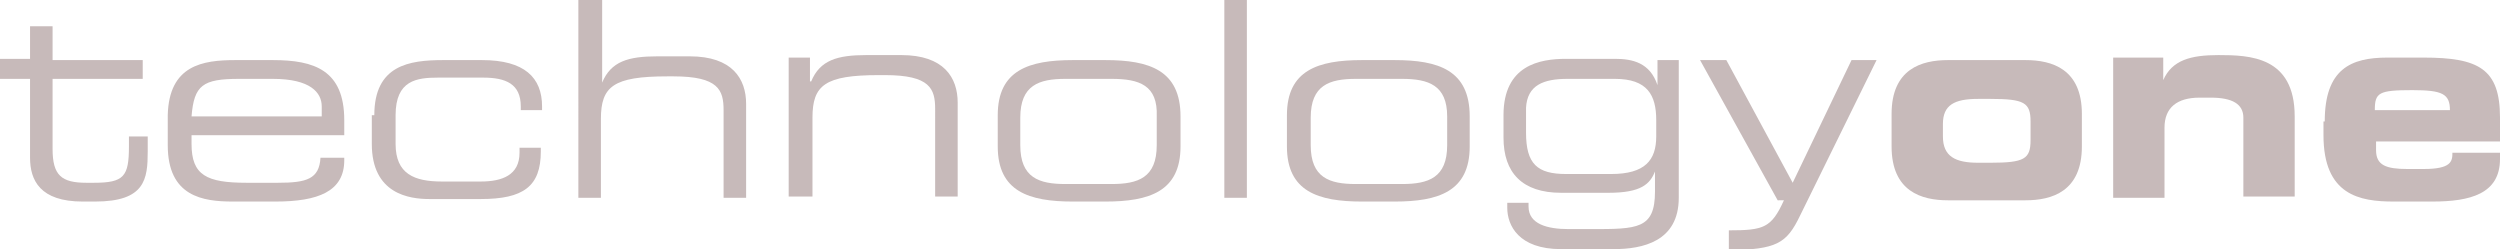 <?xml version="1.0" encoding="utf-8"?>
<!-- Generator: Adobe Illustrator 27.2.0, SVG Export Plug-In . SVG Version: 6.00 Build 0)  -->
<svg version="1.1" id="Layer_1" xmlns="http://www.w3.org/2000/svg" xmlns:xlink="http://www.w3.org/1999/xlink" x="0px" y="0px"
	 viewBox="0 0 199.7 19.9" style="enable-background:new 0 0 199.7 19.9;" xml:space="preserve">
<style type="text/css">
	.st0{fill:#C7BABA;}
</style>
<path class="st0" d="M2.4,6.3H0V4.7h2.4V2.1h1.8v2.7h7.2v1.5H4.2v5.6c0,2.1,0.7,2.7,2.7,2.7h0.6c2.4,0,2.8-0.5,2.8-2.9v-0.8h1.5v1.2
	c0,2.2-0.2,4-4.2,4h-1c-3.4,0-4.2-1.7-4.2-3.5V6.3L2.4,6.3z"/>
<path class="st0" d="M18.8,4.8h3c3.3,0,5.7,0.8,5.7,4.8v1.2H15.3v0.7c0,2.5,1.2,3.1,4.4,3.1h2.5c2.3,0,3.3-0.3,3.4-2h1.9v0.2
	c0,2.5-2.1,3.3-5.5,3.3h-3.4c-2.4,0-5.2-0.4-5.2-4.5V9.2C13.5,5.2,16.2,4.8,18.8,4.8z M21.8,6.3h-2.7c-2.9,0-3.6,0.5-3.8,3h10.4V8.5
	C25.7,7.4,24.8,6.3,21.8,6.3z"/>
<path class="st0" d="M29.9,9.2c0-4,2.8-4.4,5.5-4.4h3.1c3.4,0,4.8,1.4,4.8,3.7v0.3h-1.7V8.5c0-1.8-1.2-2.3-3-2.3H35
	c-1.7,0-3.4,0.2-3.4,3v2.3c0,2.4,1.5,3,3.7,3h3.1c1.7,0,3.1-0.5,3.1-2.3v-0.4h1.7v0.3c0,2.8-1.4,3.8-4.8,3.8h-4.1
	c-1.6,0-4.6-0.4-4.6-4.4V9.2L29.9,9.2z"/>
<path class="st0" d="M46.3,0h1.8v6.6h0c0.7-1.7,2.1-2.1,4.4-2.1h2.6c3.4,0,4.5,1.8,4.5,3.8v7.5h-1.8v-7c0-1.6-0.4-2.7-4-2.7h-0.5
	c-4.3,0-5.3,0.8-5.3,3.4v6.3h-1.8V0L46.3,0z"/>
<path class="st0" d="M63,4.6h1.7v1.9h0.1c0.7-1.7,2.1-2.1,4.4-2.1h2.8c3.4,0,4.5,1.8,4.5,3.8v7.5h-1.8V8.7c0-1.6-0.4-2.7-4-2.7h-0.5
	c-4.3,0-5.3,0.8-5.3,3.4v6.3H63V4.6L63,4.6z"/>
<path class="st0" d="M85.7,4.8h2.6c3.5,0,6,0.8,6,4.5v2.4c0,3.6-2.5,4.4-6,4.4h-2.6c-3.5,0-6-0.8-6-4.4V9.2
	C79.7,5.6,82.2,4.8,85.7,4.8z M88.8,6.3h-3.7c-2.1,0-3.6,0.5-3.6,3.1v2.2c0,2.6,1.5,3.1,3.6,3.1h3.7c2.1,0,3.6-0.5,3.6-3.1V9.3
	C92.5,6.8,91,6.3,88.8,6.3z"/>
<path class="st0" d="M97.8,15.8h1.8V0h-1.8V15.8L97.8,15.8z"/>
<path class="st0" d="M108.8,4.8h2.6c3.5,0,6,0.8,6,4.5v2.4c0,3.6-2.5,4.4-6,4.4h-2.6c-3.5,0-6-0.8-6-4.4V9.2
	C102.8,5.6,105.3,4.8,108.8,4.8z M112,6.3h-3.7c-2.1,0-3.6,0.5-3.6,3.1v2.2c0,2.6,1.5,3.1,3.6,3.1h3.7c2.1,0,3.6-0.5,3.6-3.1V9.3
	C115.6,6.8,114.1,6.3,112,6.3z"/>
<path class="st0" d="M128.9,19.9h-4.2c-3.4,0-4.3-1.9-4.3-3.3v-0.4h1.7v0.3c0,1.4,1.5,1.8,3.2,1.8h1.8c3.7,0,5.1,0,5.1-3v-1.6h0
	c-0.4,1-1.1,1.7-3.7,1.7h-3.8c-3.1,0-4.6-1.6-4.6-4.4V9.2c0-4,2.9-4.5,5-4.5h3.9c1.4,0,2.8,0.3,3.4,2.1h0v-2h1.7v11
	C134.1,19.3,131.2,19.9,128.9,19.9z M129,6.3h-3.8c-1.9,0-3.2,0.5-3.3,2.3v2c0,2.5,0.9,3.3,3.2,3.3h3.6c2.7,0,3.6-1.1,3.6-3V9.6
	C132.3,7.6,131.6,6.3,129,6.3z"/>
<path class="st0" d="M138.1,18.4c2.8,0,3.4-0.2,4.4-2.4H142l-6.2-11.2h2.1l5.3,9.8l4.7-9.8h2l-6.1,12.4c-1.1,2.3-1.9,2.7-5.7,2.8
	V18.4L138.1,18.4z"/>
<path class="st0" d="M155.6,4.8h6.2c2.1,0,4.5,0.7,4.5,4.3v2.6c0,3.6-2.4,4.3-4.5,4.3h-6.2c-2.1,0-4.5-0.7-4.5-4.3V9.1
	C151.1,5.5,153.5,4.8,155.6,4.8z M158,13h1c2.7,0,3.2-0.3,3.2-1.8V9.7c0-1.5-0.5-1.8-3.2-1.8h-1c-1.9,0-2.8,0.5-2.8,2v1
	C155.2,12.5,156.2,13,158,13z"/>
<path class="st0" d="M168.7,4.6h4.1v1.8h0c0.7-1.6,2.2-2,4.4-2c2.5,0,6.1,0.1,6.1,4.9v6.4h-4.1V9.4c0-1.1-0.9-1.6-2.6-1.6h-0.9
	c-1.8,0-2.8,0.8-2.8,2.4v5.6h-4.1V4.6L168.7,4.6z"/>
<path class="st0" d="M185.7,9.7c0-4.2,2.1-5.1,5-5.1h2.9c4.4,0,6.1,0.9,6.1,4.8v1.9h-9.9v0.7c0,1.2,0.8,1.5,2.5,1.5h1.3
	c2.2,0,2.3-0.6,2.3-1.3h3.8v0.5c0,2.8-2.4,3.4-5.4,3.4h-3.1c-2.7,0-5.6-0.5-5.6-5.3V9.7L185.7,9.7z M195.7,8.8c0-1.3-0.6-1.6-3-1.6
	c-2.7,0-3,0.2-3,1.6H195.7L195.7,8.8z"/>
</svg>
